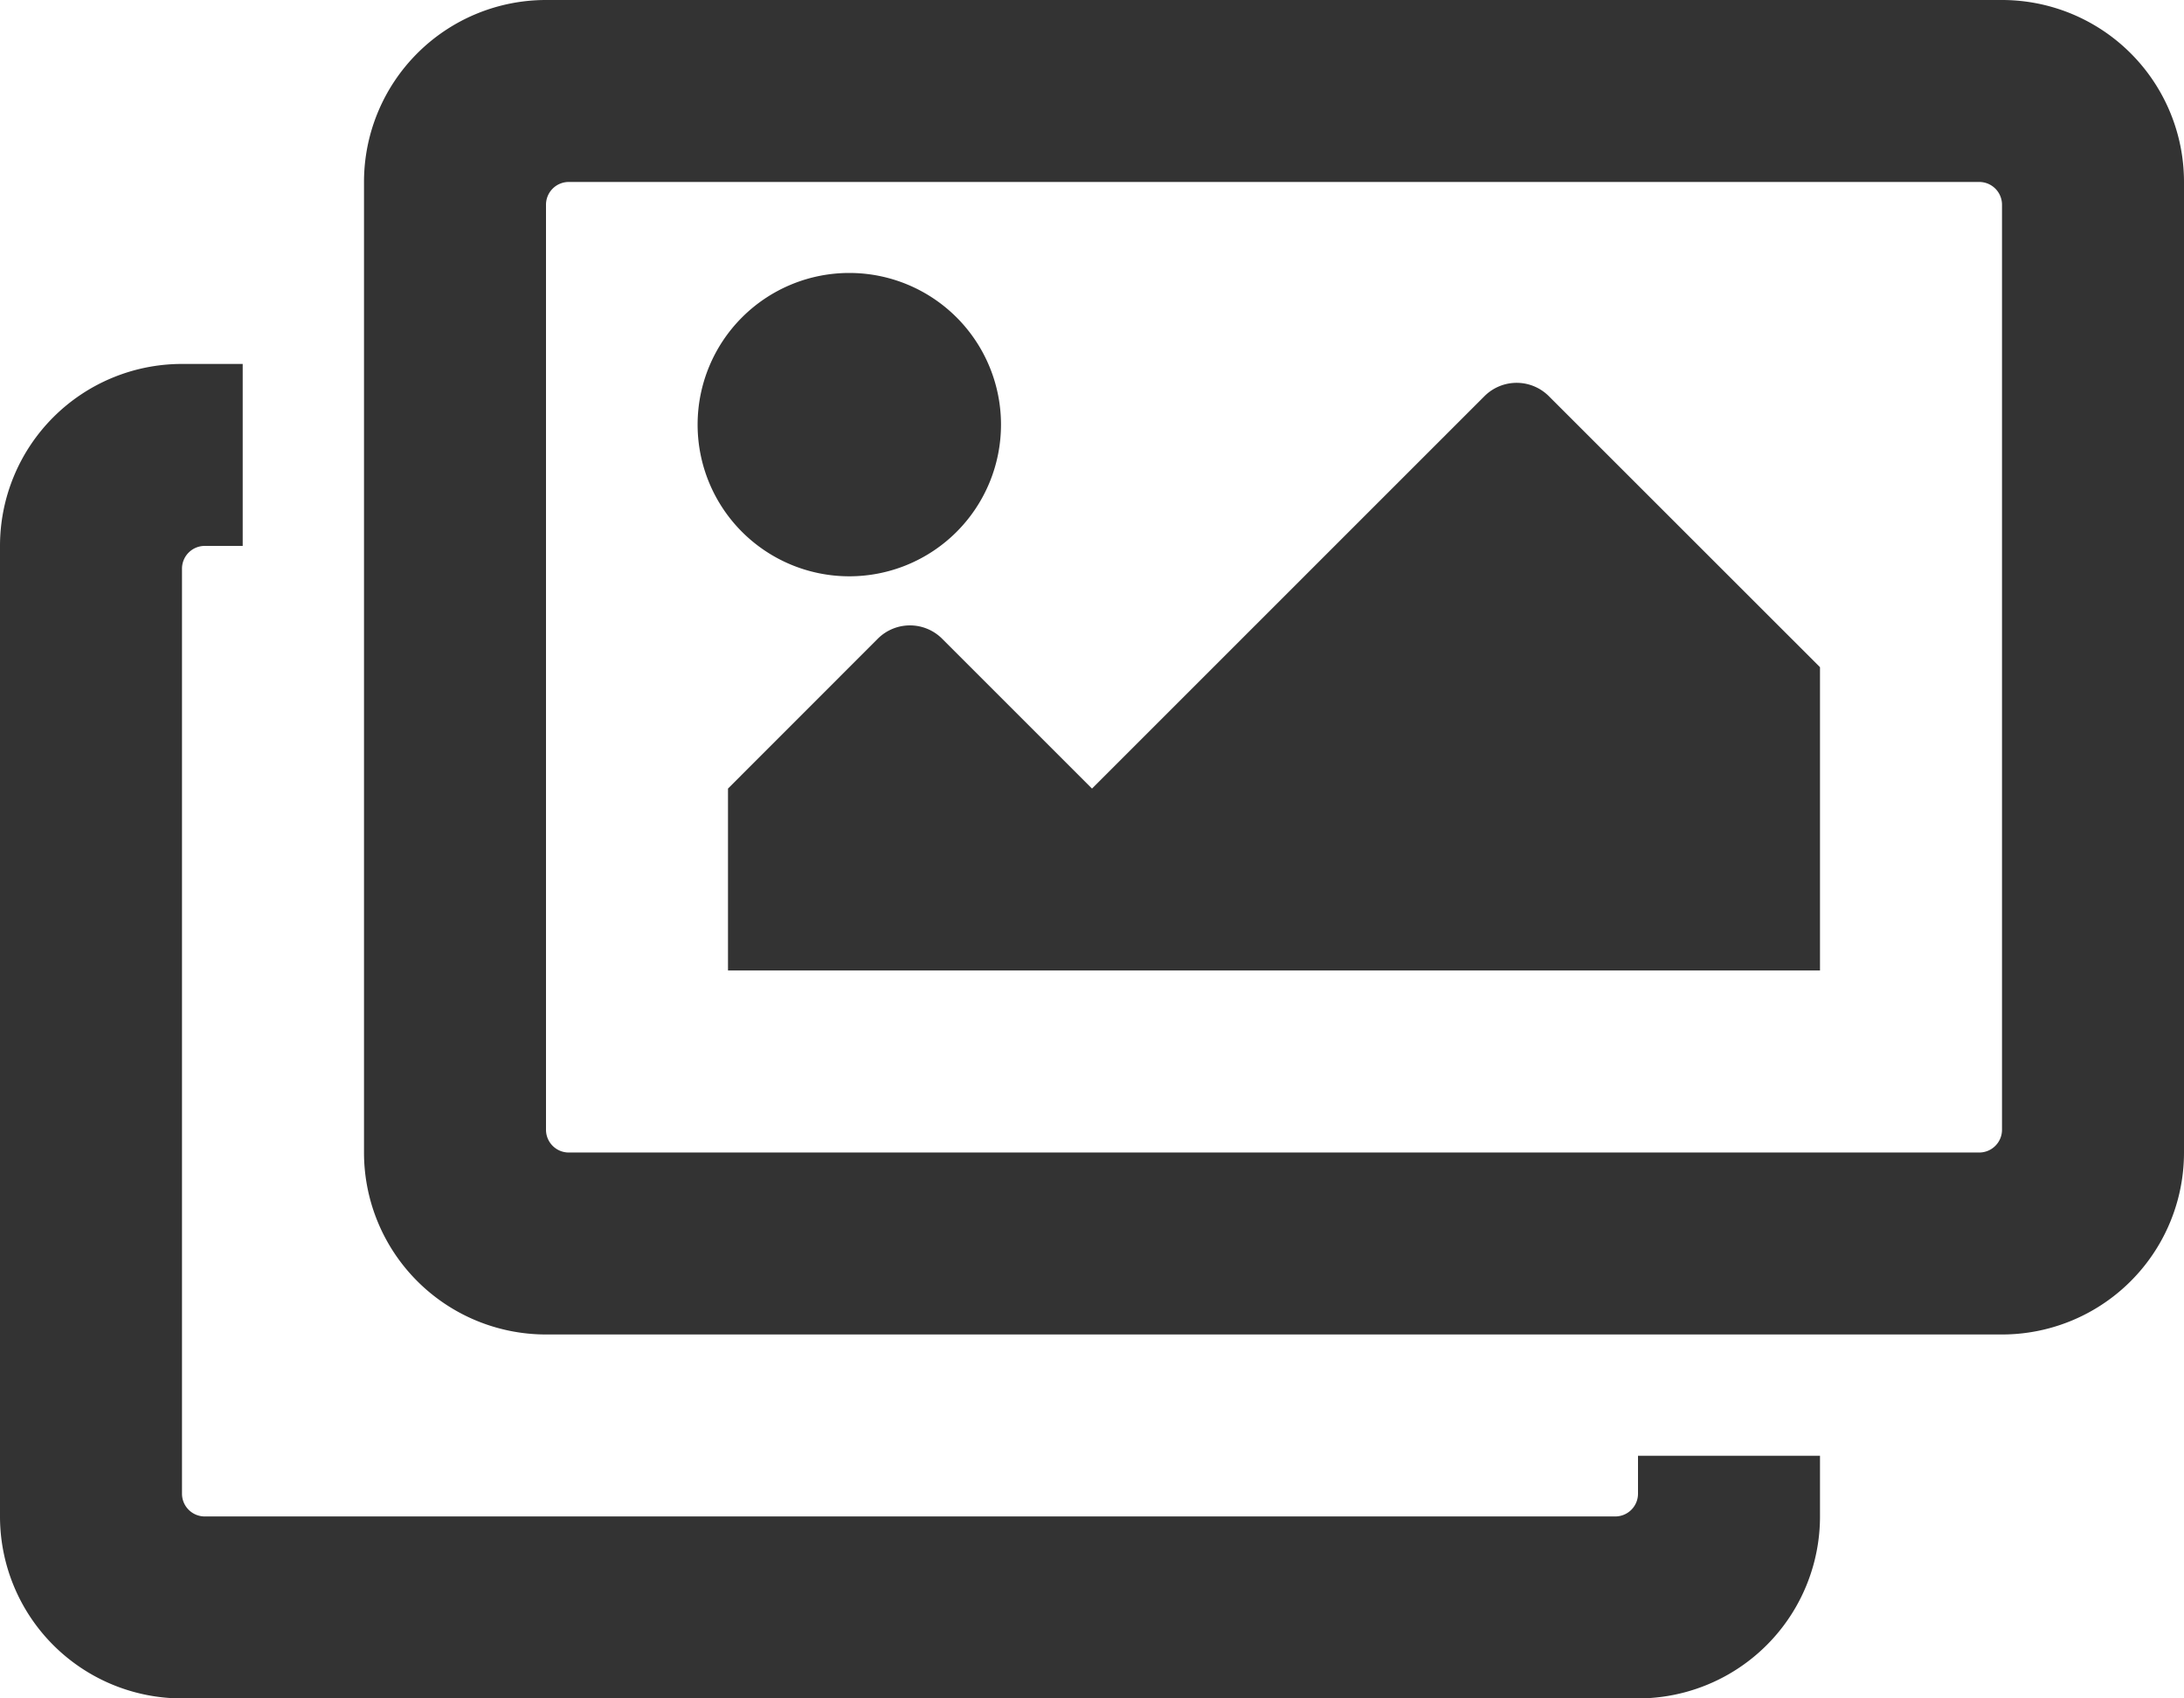 <svg xmlns="http://www.w3.org/2000/svg" width="24" height="18.667" viewBox="0 0 24 18.667"><defs><style>.a{fill:#333;}</style></defs><path class="a" d="M20,48v.667a2,2,0,0,1-2,2H2a2,2,0,0,1-2-2V38a2,2,0,0,1,2-2h.667v2H2.25a.25.25,0,0,0-.25.25V48.417a.25.25,0,0,0,.25.25h15.5a.25.25,0,0,0,.25-.25V48Zm1.75-14H6.25a.25.25,0,0,0-.25.25V44.417a.25.25,0,0,0,.25.25h15.5a.25.25,0,0,0,.25-.25V34.25A.25.25,0,0,0,21.75,34ZM22,32a2,2,0,0,1,2,2V44.667a2,2,0,0,1-2,2H6a2,2,0,0,1-2-2V34a2,2,0,0,1,2-2ZM11,36.667A1.667,1.667,0,1,1,9.333,35,1.667,1.667,0,0,1,11,36.667Zm-3,4L9.646,39.02a.5.5,0,0,1,.707,0L12,40.667l4.313-4.313a.5.5,0,0,1,.707,0L20,39.333v3.333H8Z" transform="translate(0 -32)"/></svg>